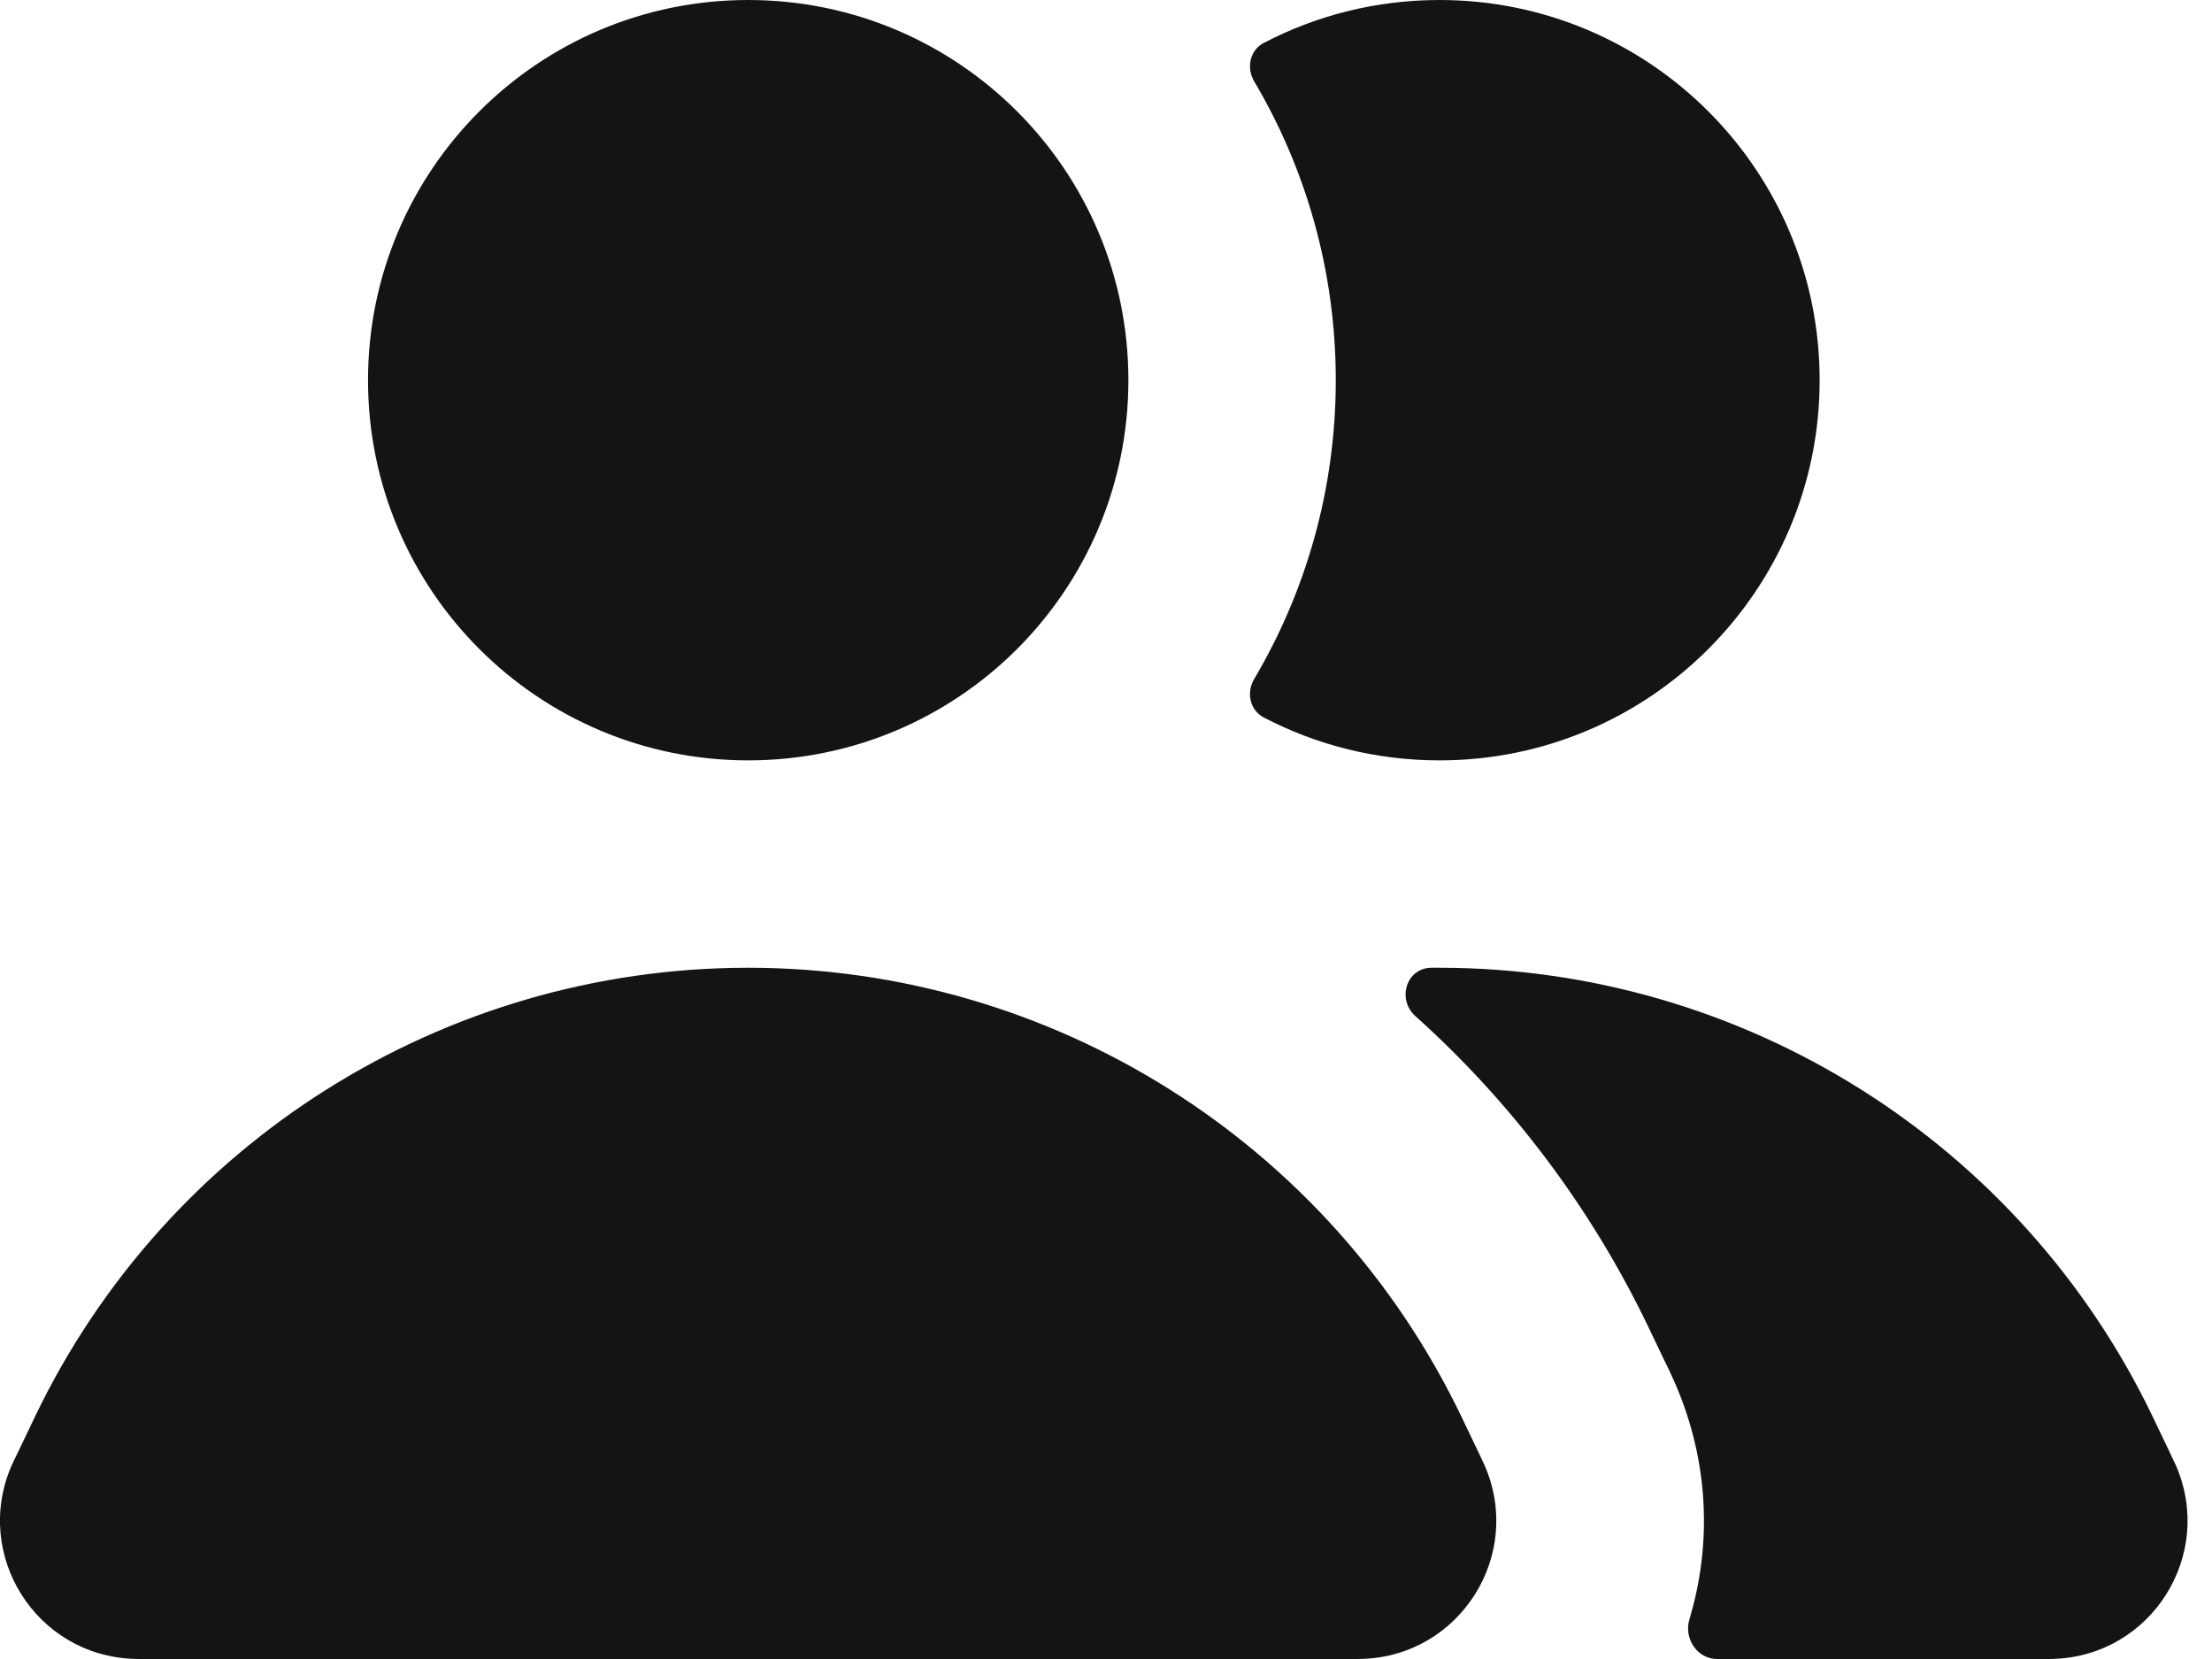 <svg xmlns="http://www.w3.org/2000/svg" viewBox="0 0 16 12" fill="none">
<path fill-rule="evenodd" clip-rule="evenodd" d="M5.412 5.5C6.931 5.5 8.162 4.269 8.162 2.75C8.162 1.231 6.931 -0 5.412 -0C3.893 -0 2.662 1.231 2.662 2.75C2.662 4.269 3.893 5.5 5.412 5.5ZM0.123 10.519L0.254 10.245C1.206 8.262 3.211 7 5.412 7C7.612 7 9.617 8.262 10.57 10.245L10.701 10.519C10.721 10.561 10.731 10.582 10.738 10.598C11.022 11.246 10.563 11.975 9.857 11.999C9.84 12 9.816 12 9.769 12H1.055C1.008 12 0.984 12 0.967 11.999C0.26 11.975 -0.199 11.246 0.085 10.598C0.092 10.582 0.102 10.561 0.123 10.519ZM12.42 12C12.276 12 12.178 11.851 12.22 11.713C12.382 11.174 12.365 10.572 12.112 9.996C12.094 9.955 12.072 9.909 12.058 9.879L12.053 9.87L11.922 9.596C11.505 8.728 10.928 7.969 10.237 7.349C10.103 7.228 10.172 7.002 10.353 7L10.412 7C12.612 7 14.617 8.262 15.57 10.245L15.701 10.519C15.721 10.561 15.731 10.582 15.738 10.598C16.022 11.246 15.563 11.975 14.857 11.999C14.84 12 14.816 12 14.769 12H12.42ZM9.14 5.189C9.041 5.137 9.014 5.01 9.071 4.913C9.446 4.279 9.662 3.54 9.662 2.75C9.662 1.96 9.446 1.22 9.071 0.587C9.014 0.49 9.041 0.363 9.14 0.311C9.521 0.112 9.953 -0 10.412 -0C11.931 -0 13.162 1.231 13.162 2.75C13.162 4.269 11.931 5.5 10.412 5.5C9.953 5.5 9.521 5.388 9.14 5.189Z" fill="#141414"/>
</svg>